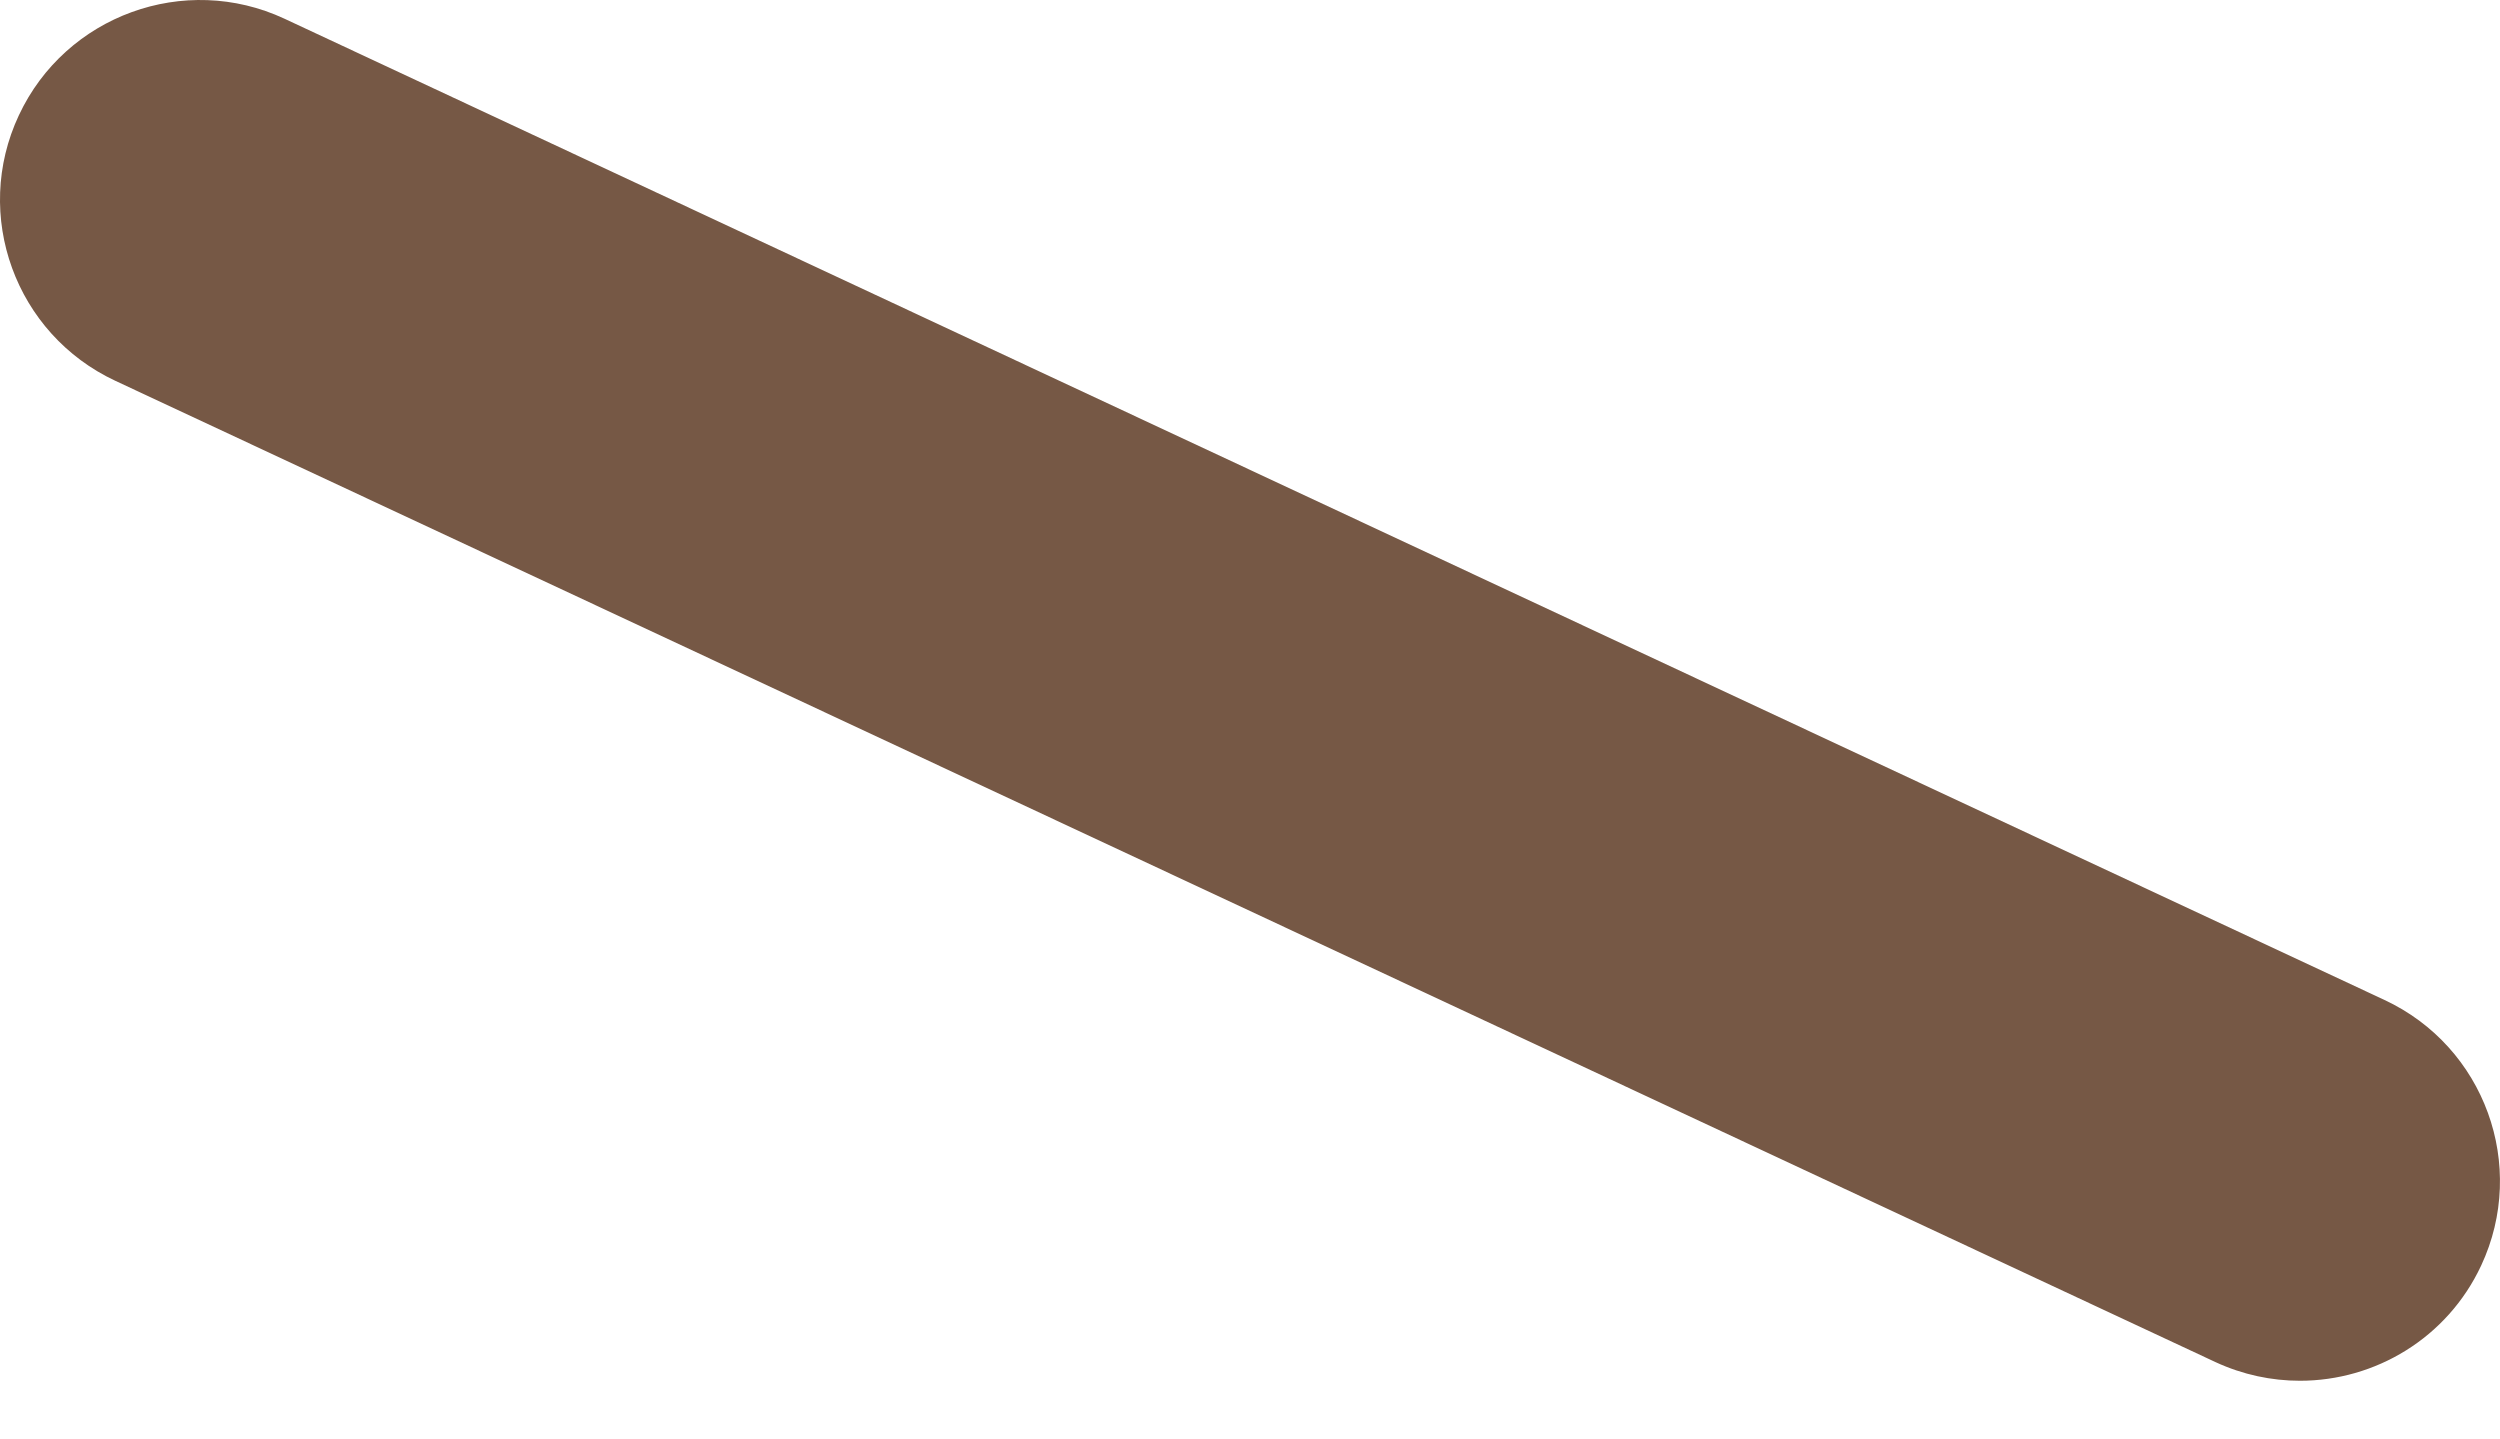 <?xml version="1.0" encoding="UTF-8"?> <svg xmlns="http://www.w3.org/2000/svg" width="33" height="19" viewBox="0 0 33 19" fill="none"> <path d="M30.36 18.226C31.352 18.226 32.303 17.664 32.751 16.706C33.368 15.387 32.797 13.817 31.476 13.2L3.755 0.247C2.438 -0.367 0.866 0.203 0.249 1.522C-0.369 2.84 0.203 4.41 1.523 5.027L29.245 17.98C29.606 18.147 29.985 18.226 30.36 18.226Z" fill="#765845"></path> </svg> 